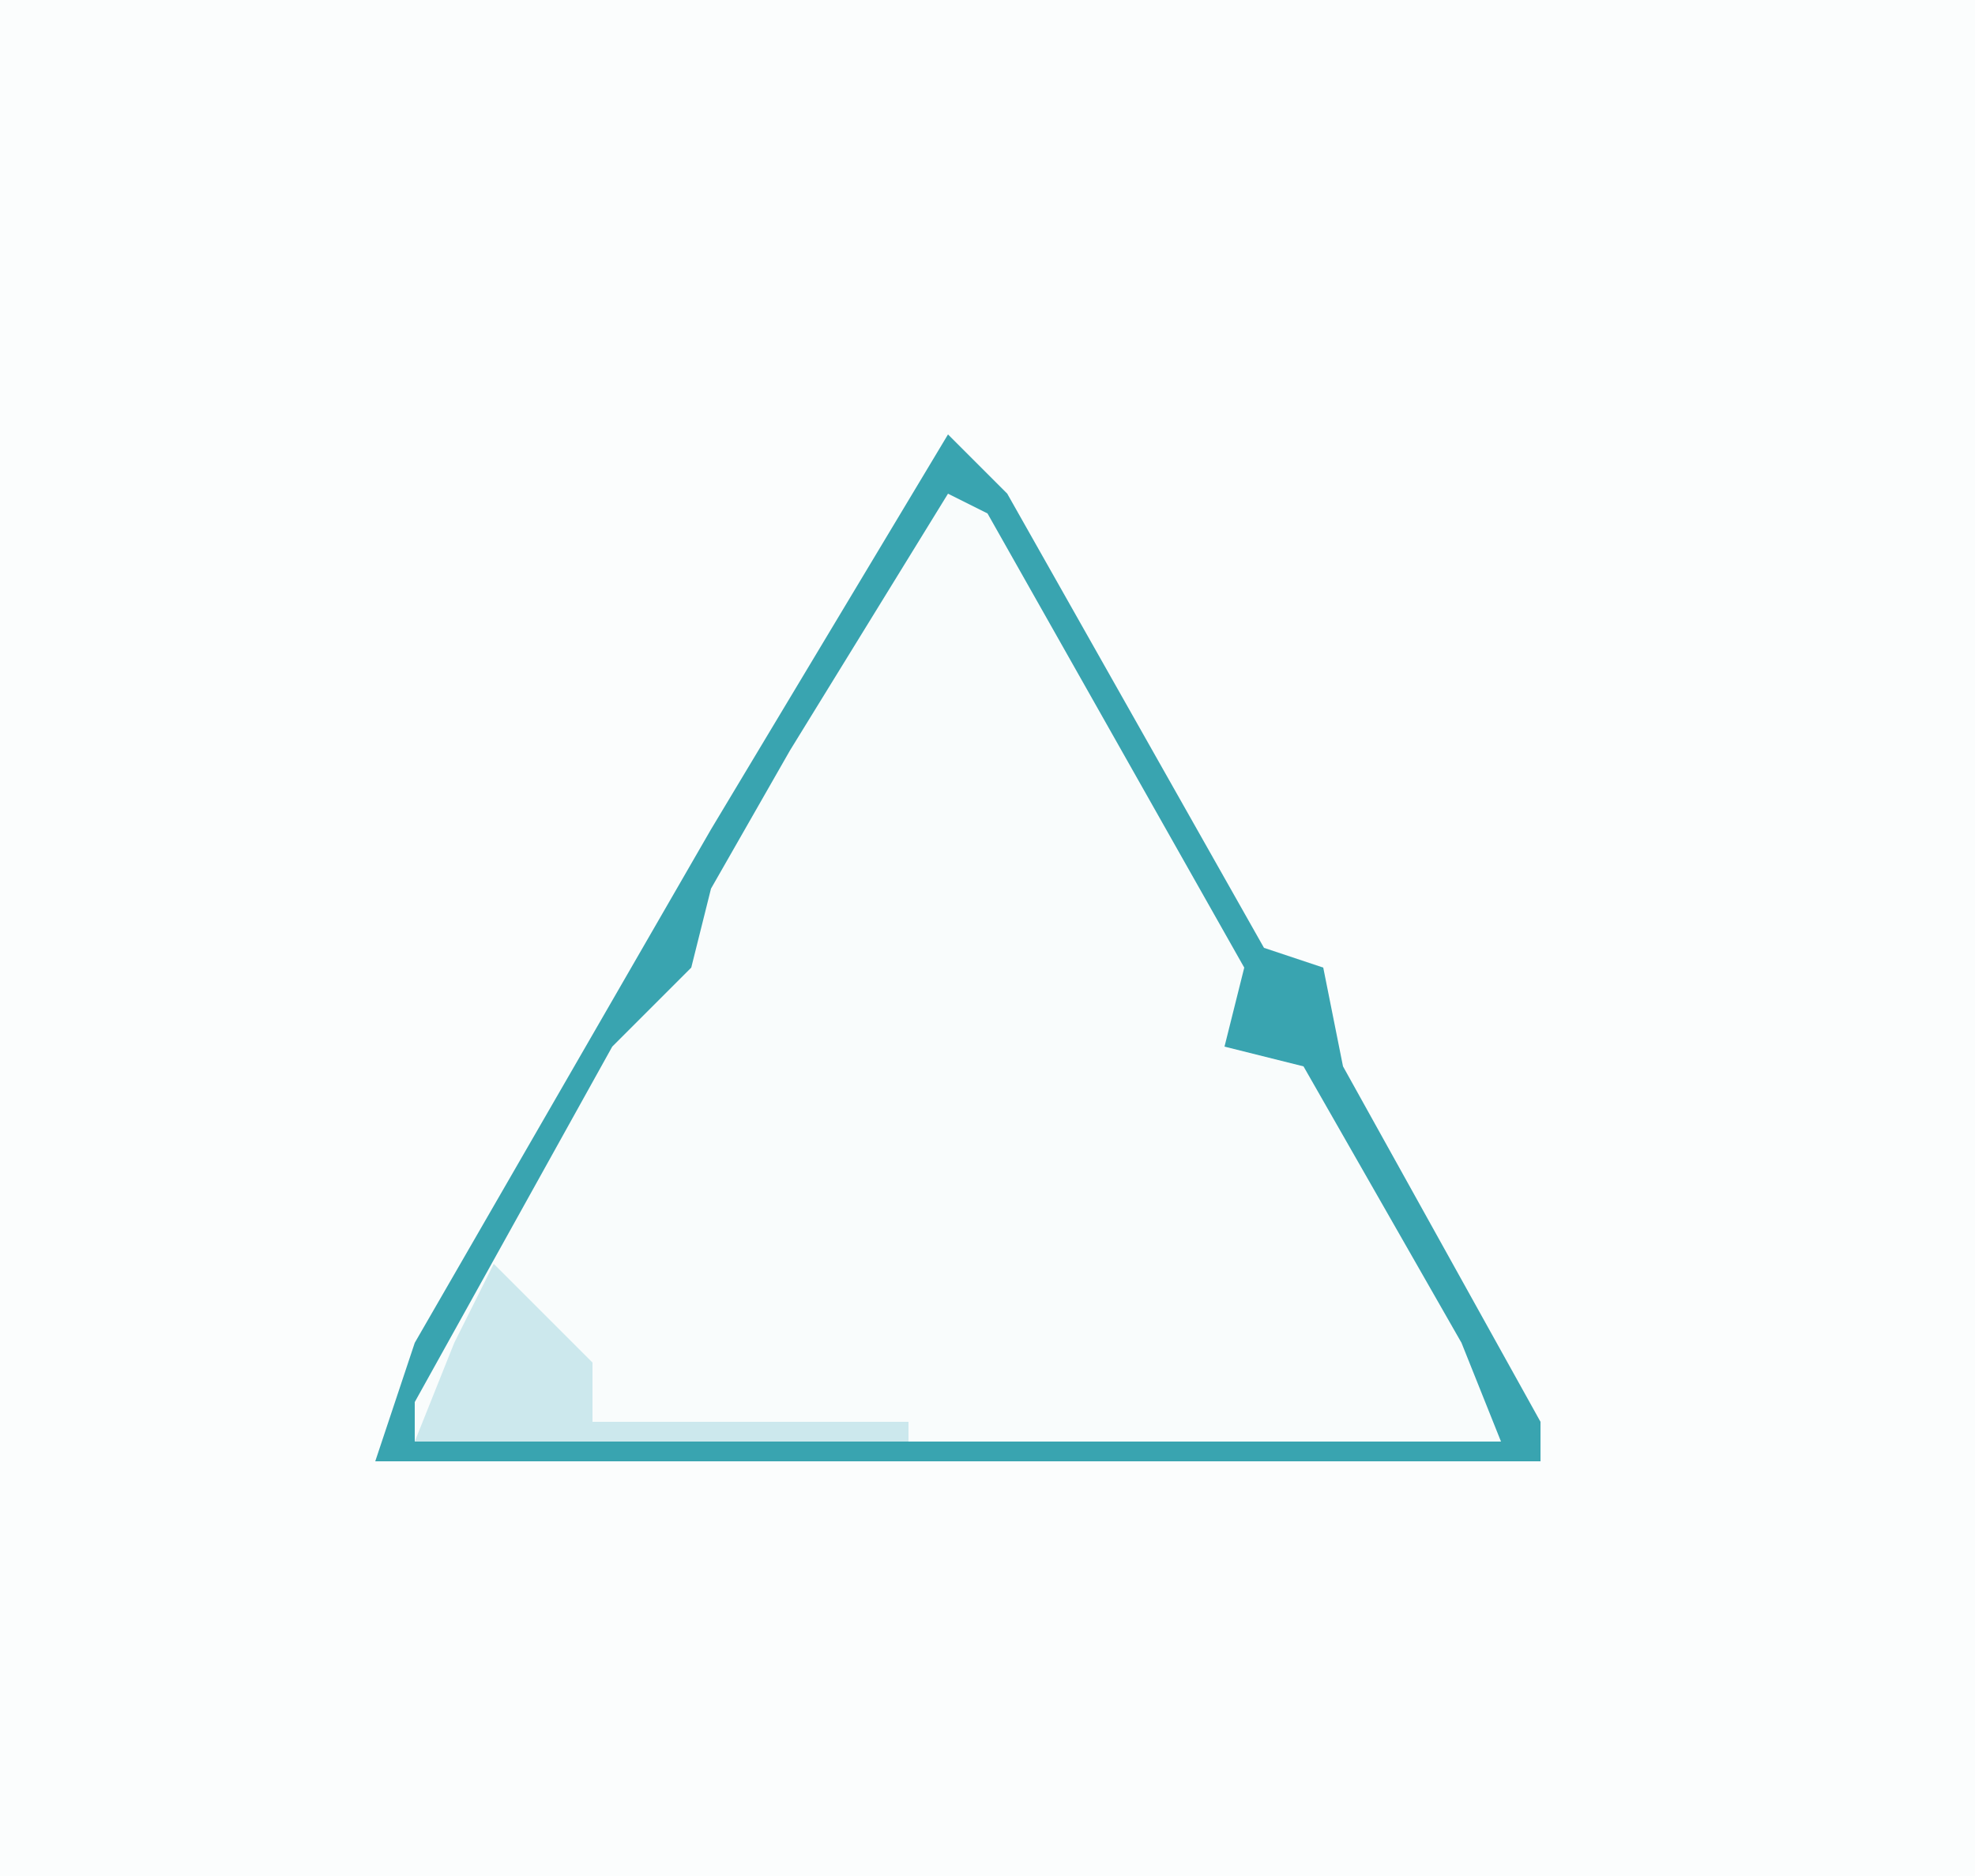 <?xml version="1.0" encoding="UTF-8"?>
<svg version="1.1" xmlns="http://www.w3.org/2000/svg" width="100" height="95">
<path d="M0,0 L100,0 L100,95 L0,95 Z " fill="#FBFDFD" transform="translate(0,0)"/>
<path d="M0,0 L3,3 L16,26 L19,27 L20,32 L30,50 L30,52 L-29,52 L-27,46 L-12,20 Z " fill="#F9FCFC" transform="translate(48,22)"/>
<path d="M0,0 L3,3 L16,26 L19,27 L20,32 L30,50 L30,52 L-29,52 L-27,46 L-12,20 Z M0,3 L-8,16 L-12,23 L-13,27 L-17,31 L-27,49 L-27,51 L28,51 L26,46 L18,32 L14,31 L15,27 L2,4 Z " fill="#39A4B0" transform="translate(48,22)"/>
<path d="M0,0 L5,5 L5,8 L21,8 L21,9 L-4,9 L-2,4 Z " fill="#CCE8ED" transform="translate(25,64)"/>
</svg>
